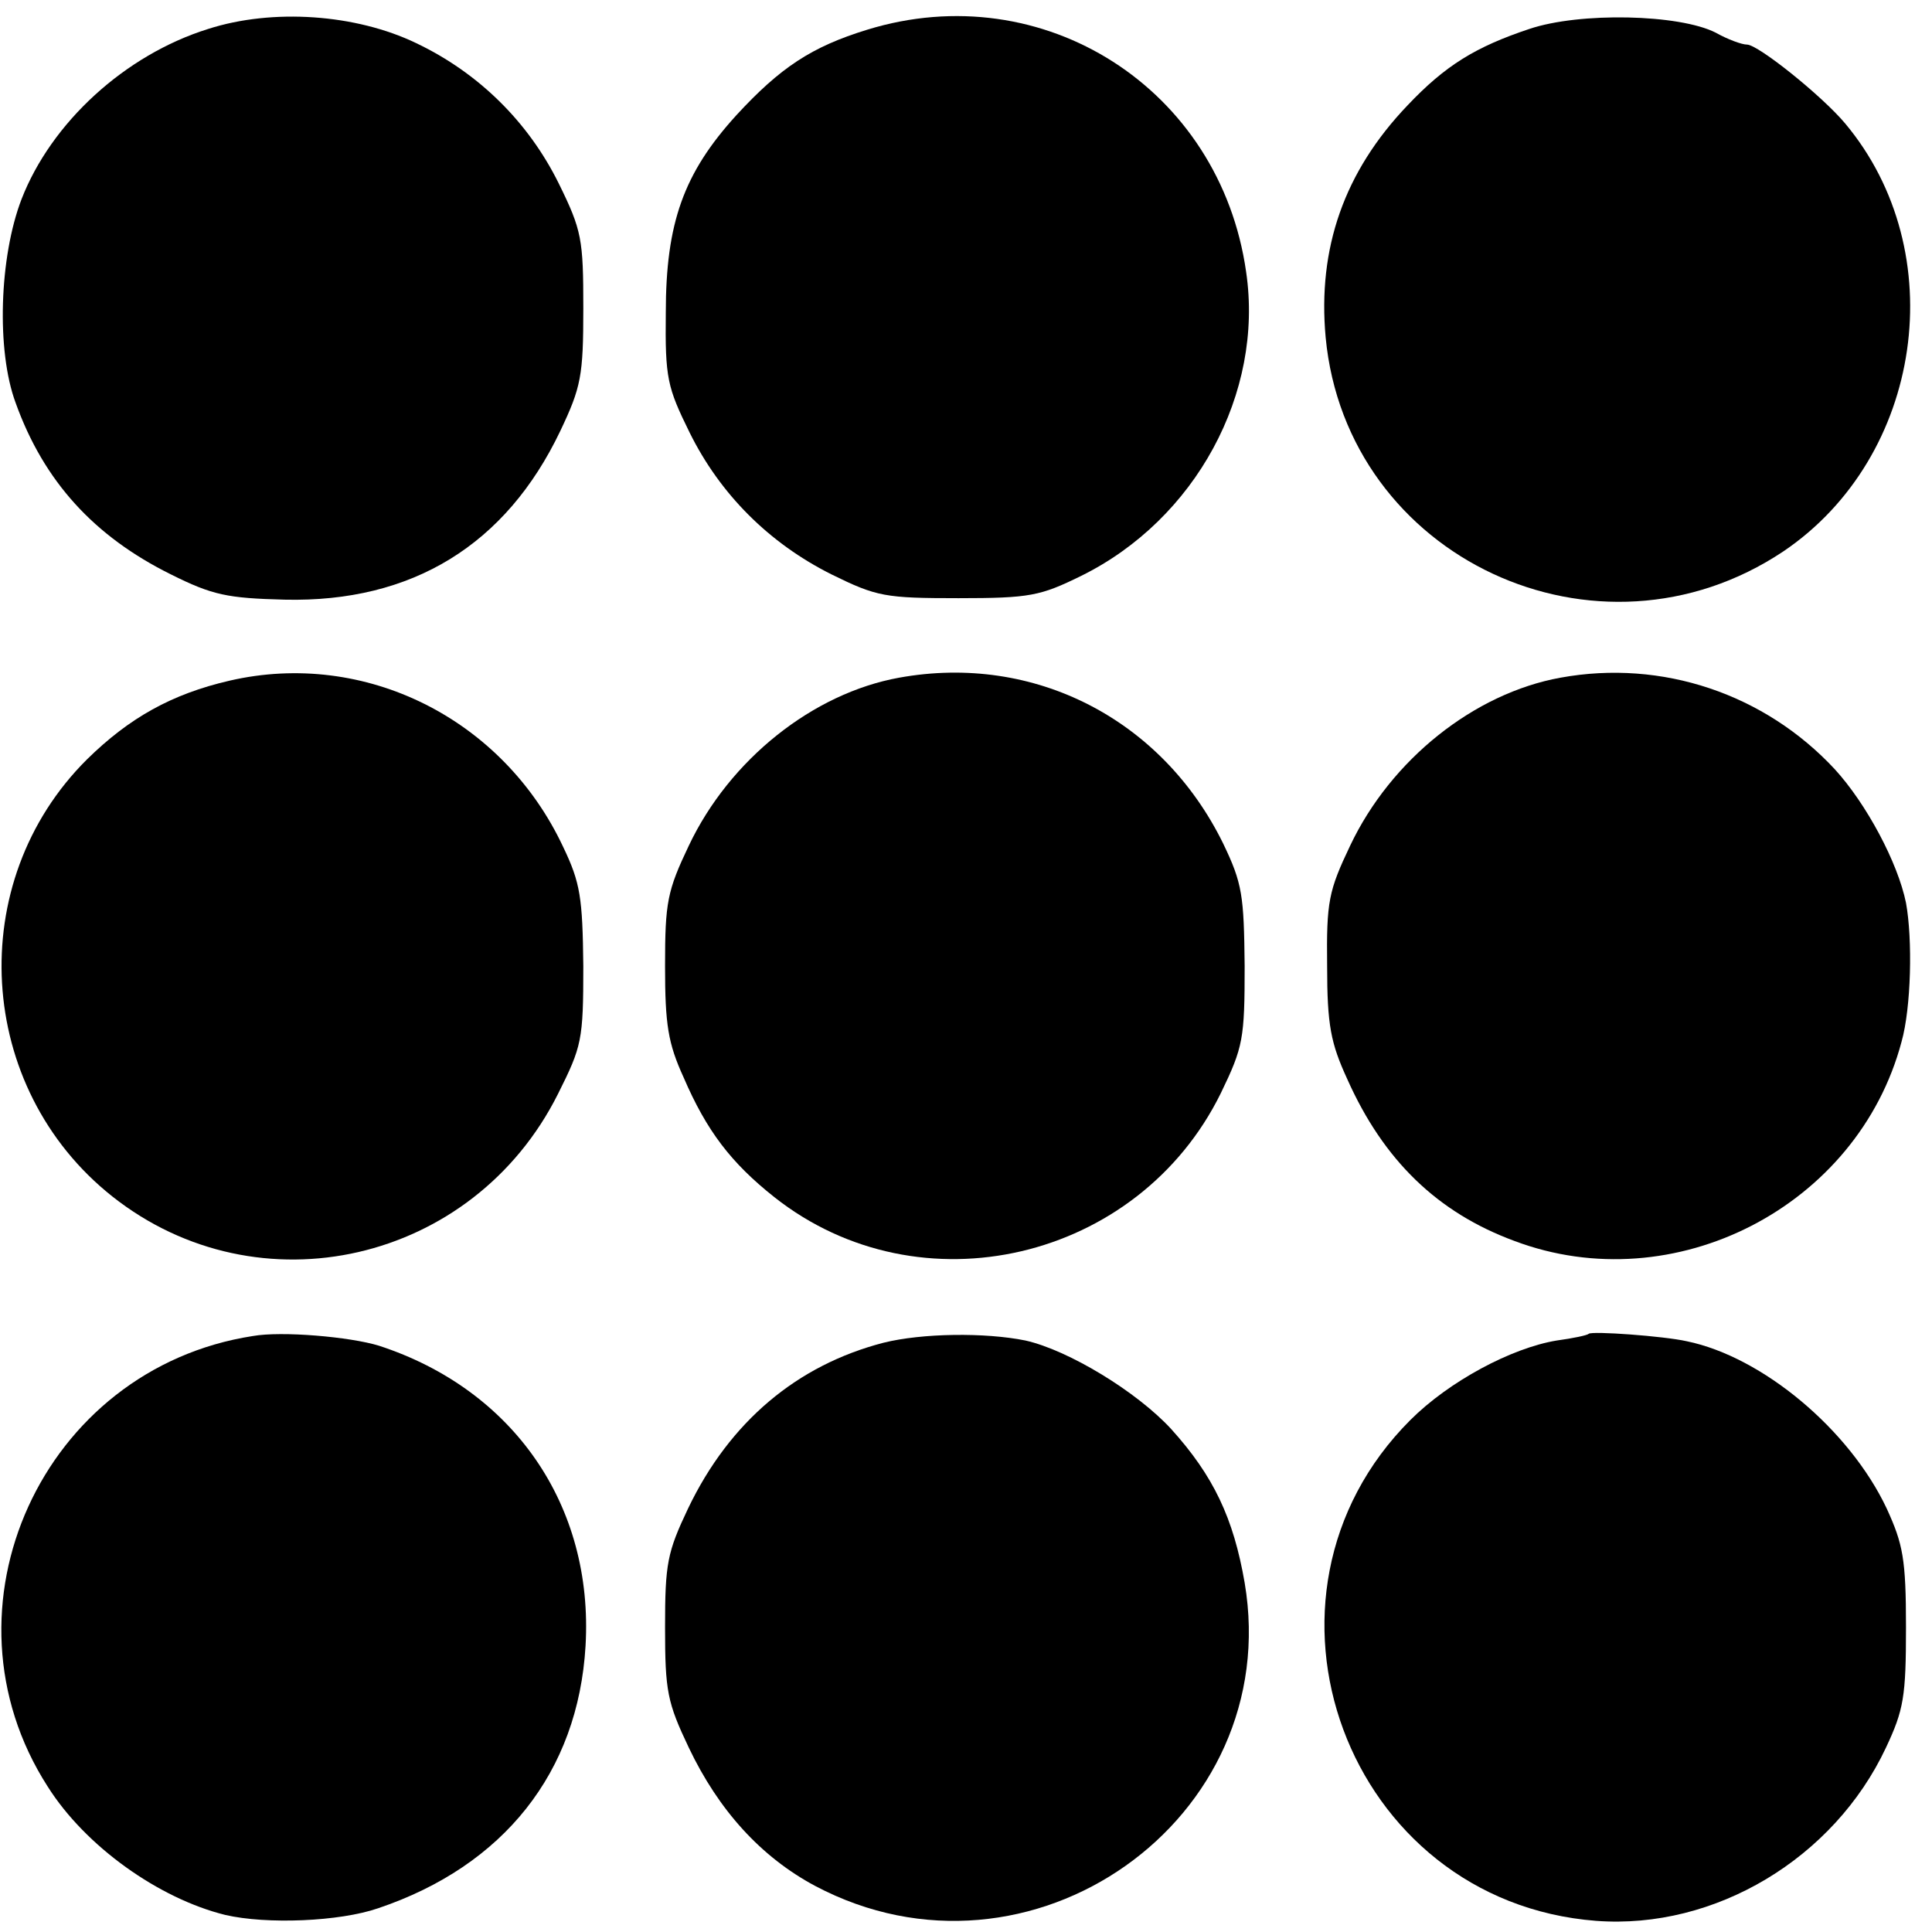<?xml version="1.0" standalone="no"?>
<!DOCTYPE svg PUBLIC "-//W3C//DTD SVG 20010904//EN"
 "http://www.w3.org/TR/2001/REC-SVG-20010904/DTD/svg10.dtd">
<svg version="1.0" xmlns="http://www.w3.org/2000/svg"
 width="260pt" height="260pt" viewBox="0 0 260 260"
 preserveAspectRatio="xMidYMid meet">
<g transform="translate(0,260) scale(0.1,-0.1)"
fill="#000000" stroke="none">
<path d="M280 2561 c-112 -35 -211 -126 -251 -229 -30 -78 -34 -204 -8 -274
38 -106 106 -180 209 -231 56 -28 76 -32 153 -34 172 -4 298 74 371 227 28 59
31 74 31 165 0 93 -2 105 -33 168 -41 83 -108 149 -192 189 -81 39 -193 47
-280 19z"/>
<path d="M1167 2560 c-75 -23 -117 -51 -176 -115 -71 -78 -95 -145 -95 -266
-1 -88 2 -100 32 -161 41 -83 107 -149 191 -191 61 -30 72 -32 171 -32 96 0
110 3 165 30 154 76 246 246 222 409 -35 247 -273 399 -510 326z"/>
<path d="M2058 2561 c-72 -24 -113 -49 -164 -103 -85 -89 -121 -192 -110 -312
28 -297 366 -455 616 -288 188 127 228 403 83 576 -31 37 -117 106 -132 106
-7 0 -26 7 -42 16 -49 25 -183 28 -251 5z"/>
<path d="M309 1684 c-78 -18 -135 -50 -192 -106 -166 -165 -150 -442 34 -588
197 -156 486 -90 600 138 32 64 34 72 34 172 -1 92 -4 112 -27 160 -81 173
-267 266 -449 224z"/>
<path d="M1210 1688 c-116 -21 -228 -110 -283 -226 -29 -61 -32 -76 -32 -162
0 -79 4 -104 25 -150 31 -72 64 -115 122 -161 196 -155 490 -86 601 140 30 62
32 73 32 171 -1 95 -3 111 -29 165 -82 167 -254 256 -436 223z"/>
<path d="M2100 1688 c-116 -21 -228 -110 -283 -226 -29 -61 -32 -75 -31 -162
0 -80 5 -104 27 -152 49 -110 122 -180 225 -218 215 -81 462 46 521 268 13 46
15 138 6 187 -11 54 -53 133 -96 180 -94 101 -232 148 -369 123z"/>
<path d="M340 802 c-283 -44 -430 -366 -276 -606 51 -81 150 -151 239 -173 56
-13 154 -9 206 9 169 57 269 183 279 353 11 189 -97 345 -278 404 -39 12 -131
20 -170 13z"/>
<path d="M1189 793 c-116 -30 -207 -106 -263 -223 -28 -59 -31 -74 -31 -160 0
-86 3 -101 32 -162 40 -84 97 -147 170 -186 289 -153 632 89 578 408 -15 87
-42 144 -99 207 -46 50 -138 106 -196 119 -54 11 -139 10 -191 -3z"/>
<path d="M2138 805 c-2 -2 -21 -6 -43 -9 -61 -10 -145 -55 -197 -107 -238
-238 -86 -648 250 -674 160 -12 320 84 390 233 24 51 27 69 27 162 0 92 -4
112 -26 160 -50 106 -167 204 -269 225 -31 7 -128 14 -132 10z"/>
</g>
</svg>
